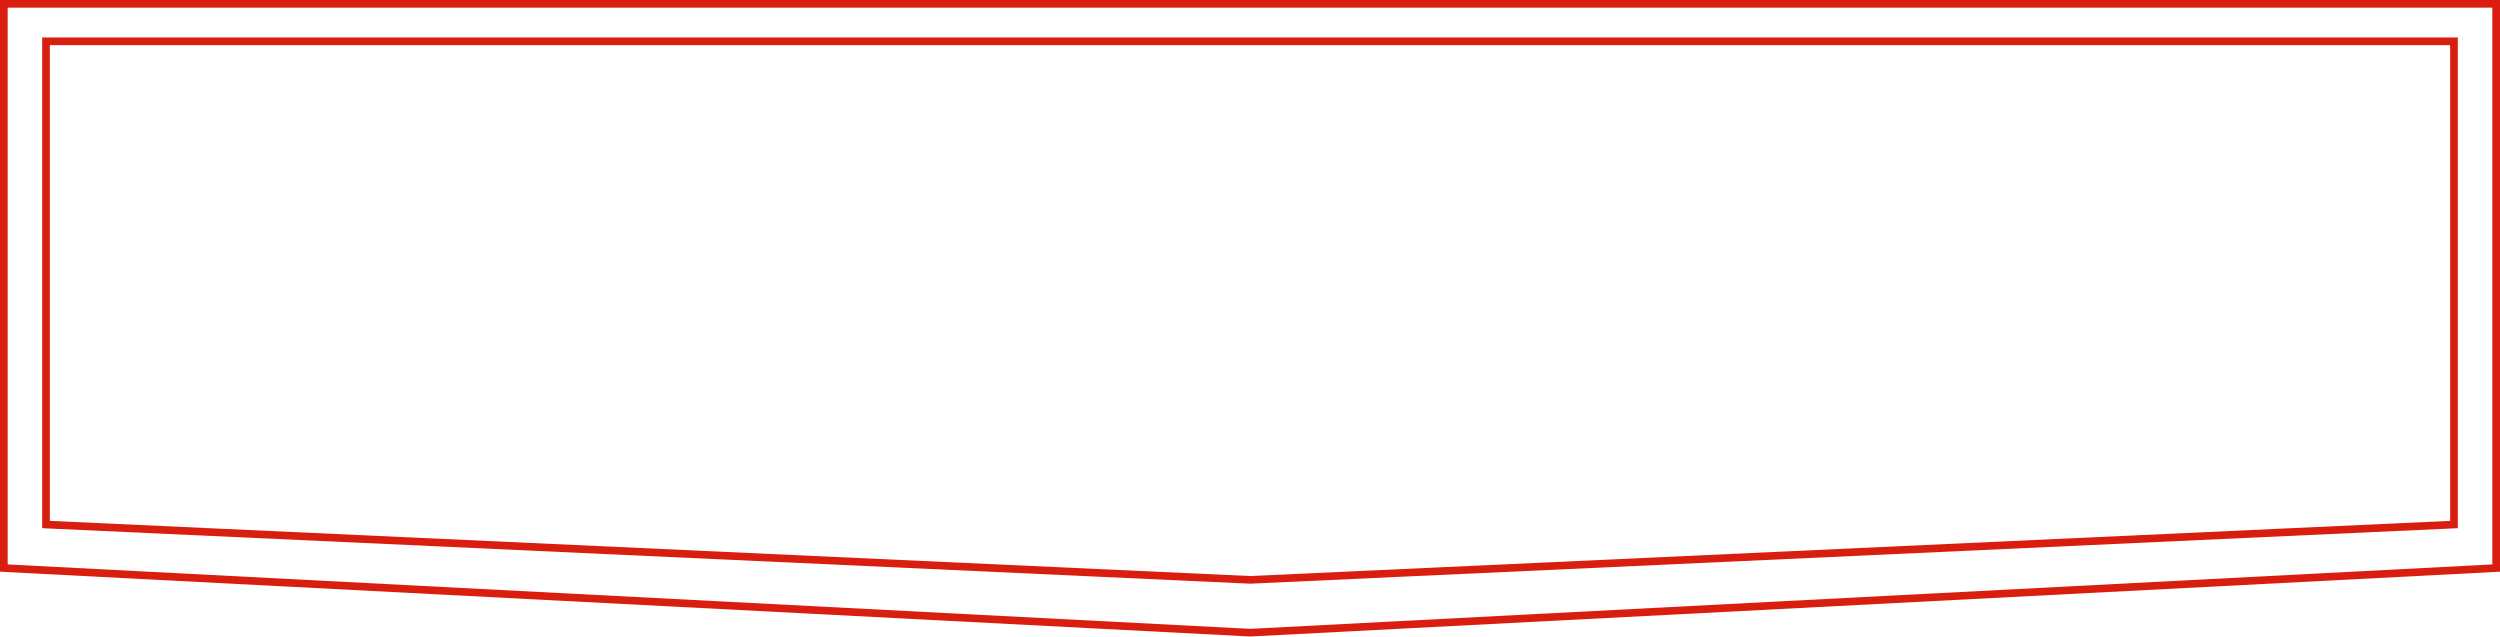 <?xml version="1.0" encoding="UTF-8"?>
<svg xmlns="http://www.w3.org/2000/svg" width="326" height="83.001" version="1.1" viewBox="0 0 326 83.001">
  <defs>
    <style>
      .cls-1 {
        fill: #d91e10;
      }
    </style>
  </defs>
  <!-- Generator: Adobe Illustrator 28.7.1, SVG Export Plug-In . SVG Version: 1.2.0 Build 142)  -->
  <g>
    <g id="_レイヤー_1" data-name="レイヤー_1">
      <g id="_部署" data-name="部署">
        <g id="_1">
          <path class="cls-1" d="M163.026,82.999L0,74.55V0h326v74.55l-.475.024-162.5,8.425ZM1,73.601l162.026,8.4,161.974-8.4V1H1v72.601Z"/>
        </g>
      </g>
      <g id="_部署-2" data-name="部署">
        <g id="_1-2" data-name="_1">
          <path class="cls-1" d="M163.023,76.113L5.5,68.876V4.885h315v63.991l-.477.021-157,7.216ZM6.5,67.921l156.523,7.194,156.477-7.194V5.885H6.5v62.036Z"/>
        </g>
      </g>
    </g>
  </g>
</svg>